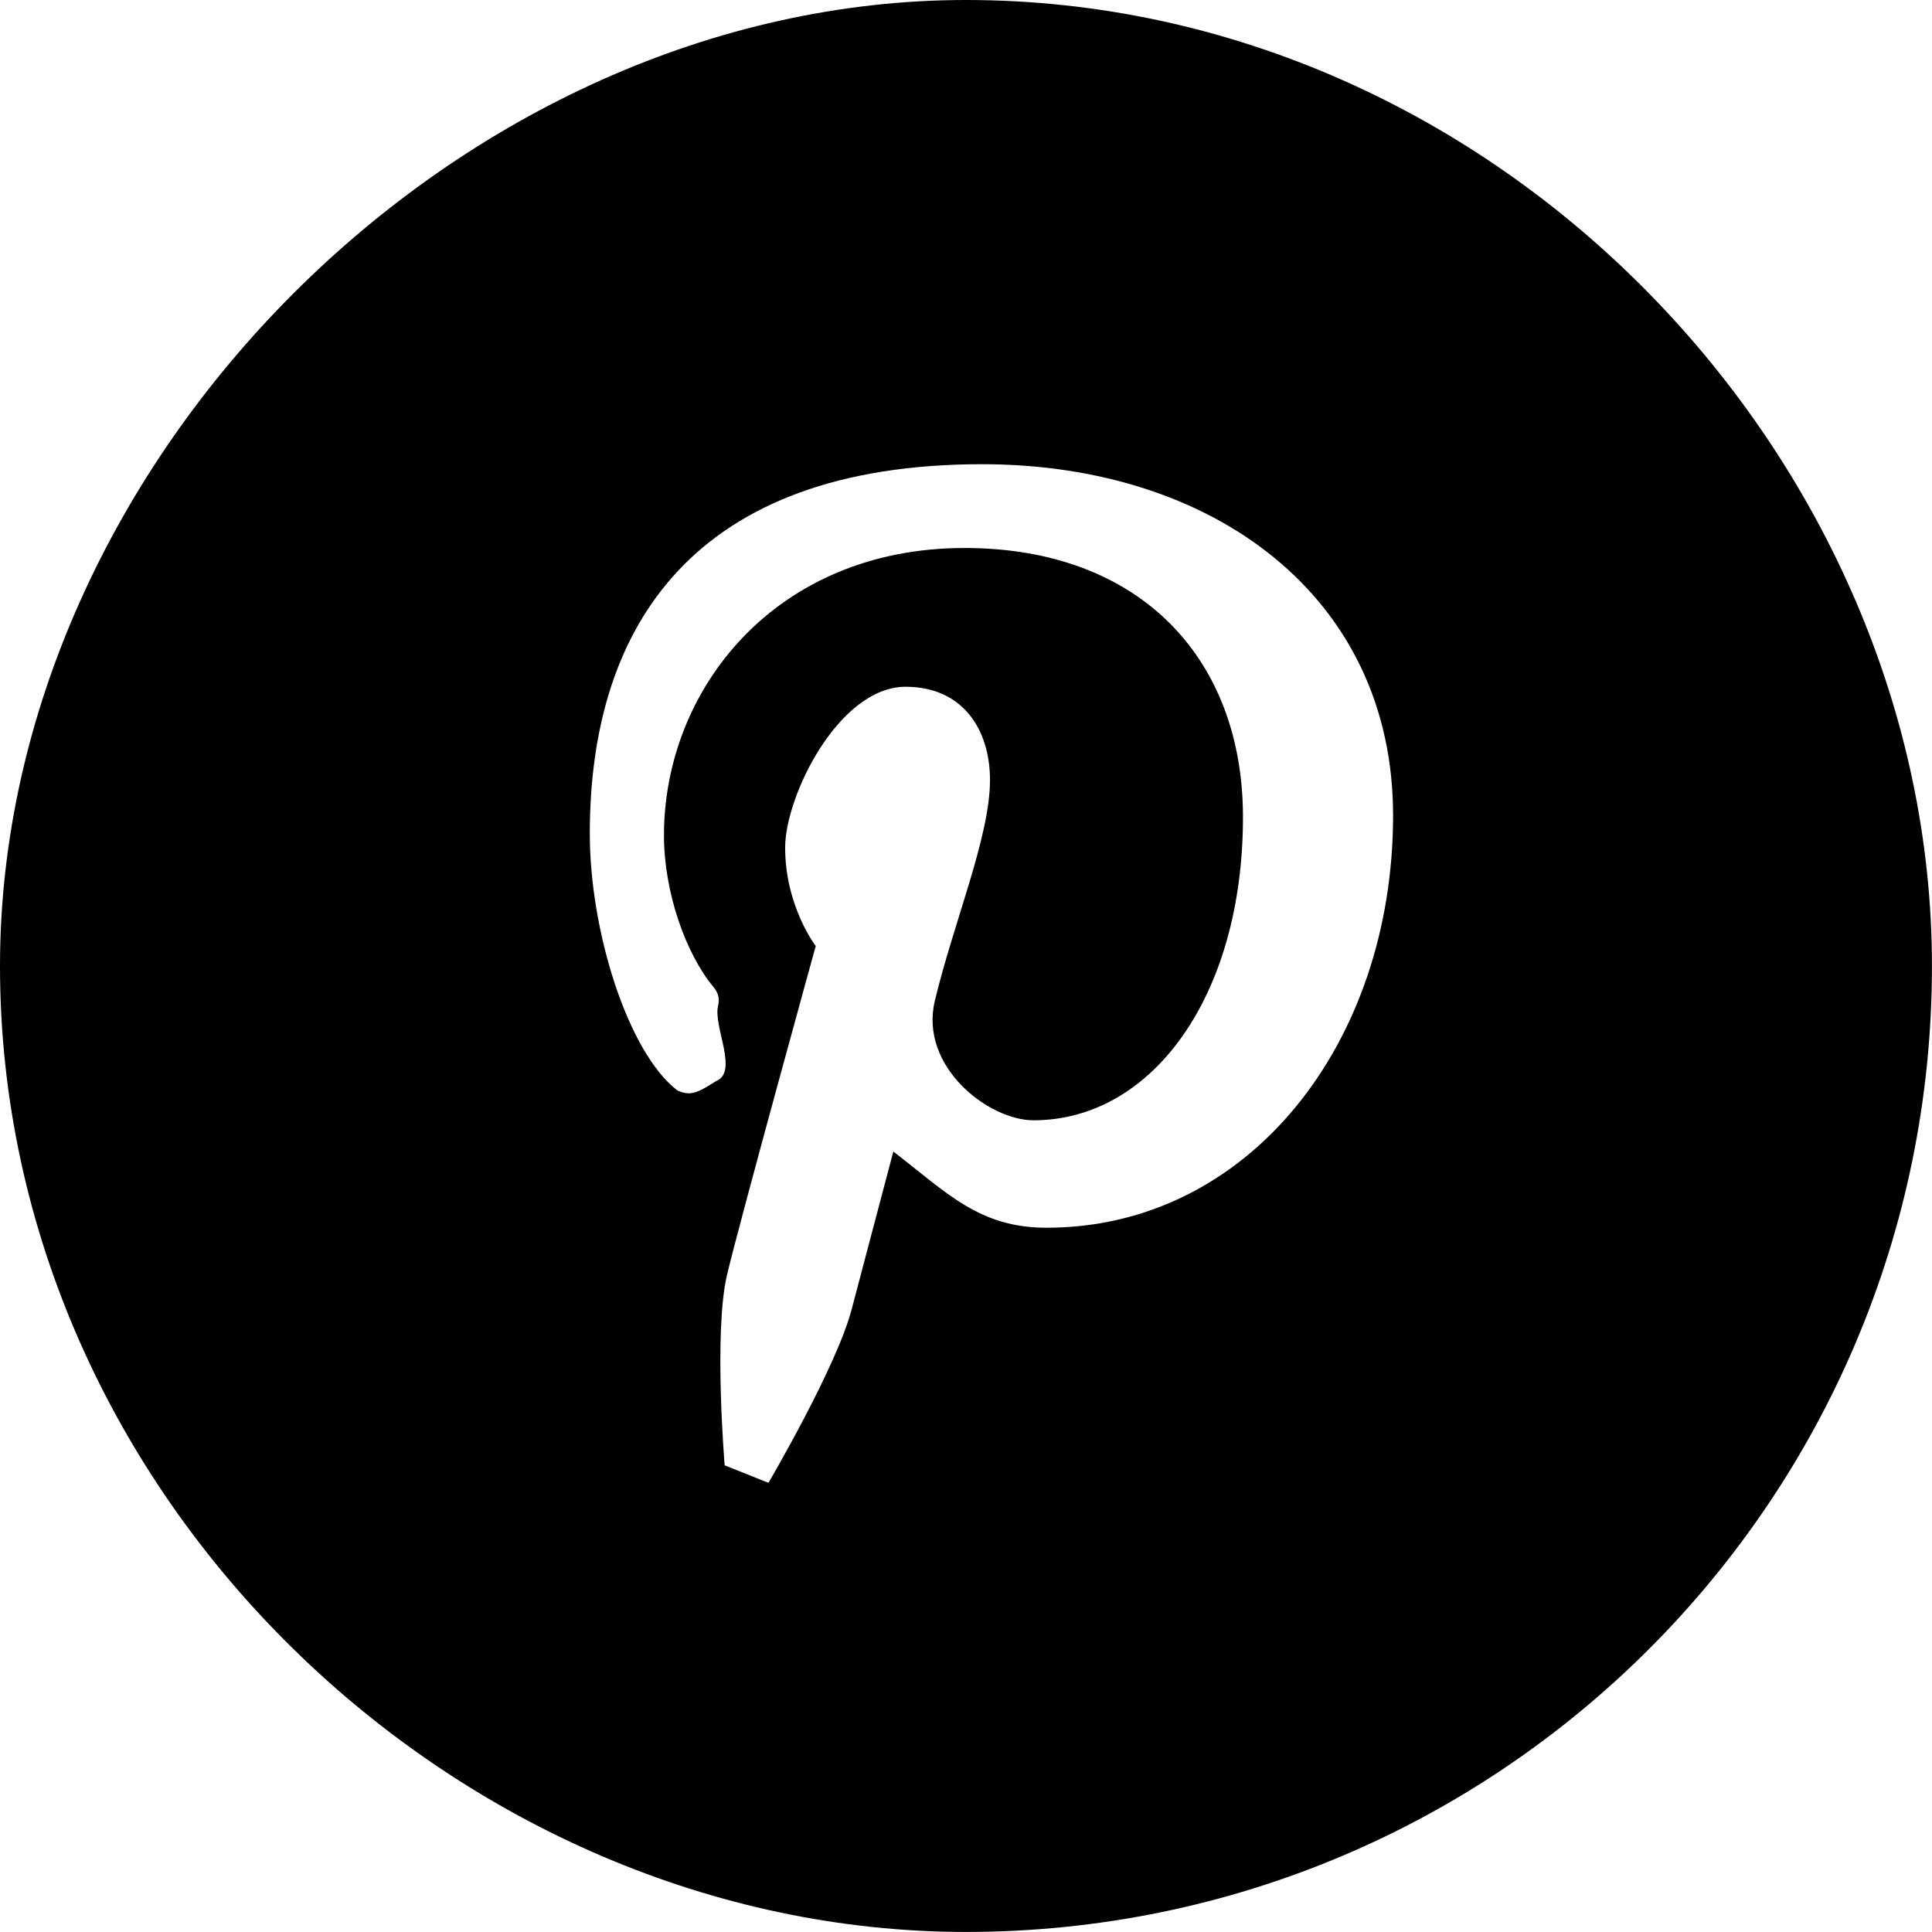 <svg 
 xmlns="http://www.w3.org/2000/svg"
 xmlns:xlink="http://www.w3.org/1999/xlink"
 width="36px" height="36px">
<path fill-rule="evenodd"
 d="M17.999,35.999 C8.58,35.999 0.0,27.941 0.0,17.999 C0.0,8.58 8.58,0.0 17.999,0.0 C27.941,0.0 35.999,8.58 35.999,17.999 C35.999,27.941 27.941,35.999 17.999,35.999 ZM18.302,8.65 C12.946,8.65 10.99,11.645 10.99,15.532 C10.99,17.354 11.70,19.607 12.619,20.317 C12.857,20.425 12.979,20.378 13.34,20.146 C13.77,19.978 13.287,19.129 13.380,18.743 C13.409,18.620 13.395,18.511 13.292,18.388 C12.780,17.772 12.372,16.629 12.372,15.566 C12.372,12.850 14.443,10.211 17.974,10.211 C21.25,10.211 23.161,12.279 23.161,15.225 C23.161,18.564 21.463,20.875 19.258,20.875 C18.42,20.875 17.124,19.875 17.420,18.646 C17.771,17.180 18.447,15.594 18.447,14.535 C18.447,13.588 17.935,12.797 16.875,12.797 C15.632,12.797 14.630,14.83 14.630,15.794 C14.630,16.888 15.2,17.628 15.2,17.628 C15.2,17.628 13.772,22.799 13.545,23.764 C13.297,24.830 13.503,27.304 13.503,27.304 L14.319,27.630 C14.319,27.630 15.592,25.466 15.871,24.391 L16.646,21.457 C17.65,22.230 18.245,22.877 19.502,22.877 C23.258,22.877 25.958,19.451 25.958,15.193 C25.958,11.119 22.610,8.65 18.302,8.65 Z"/>
</svg>